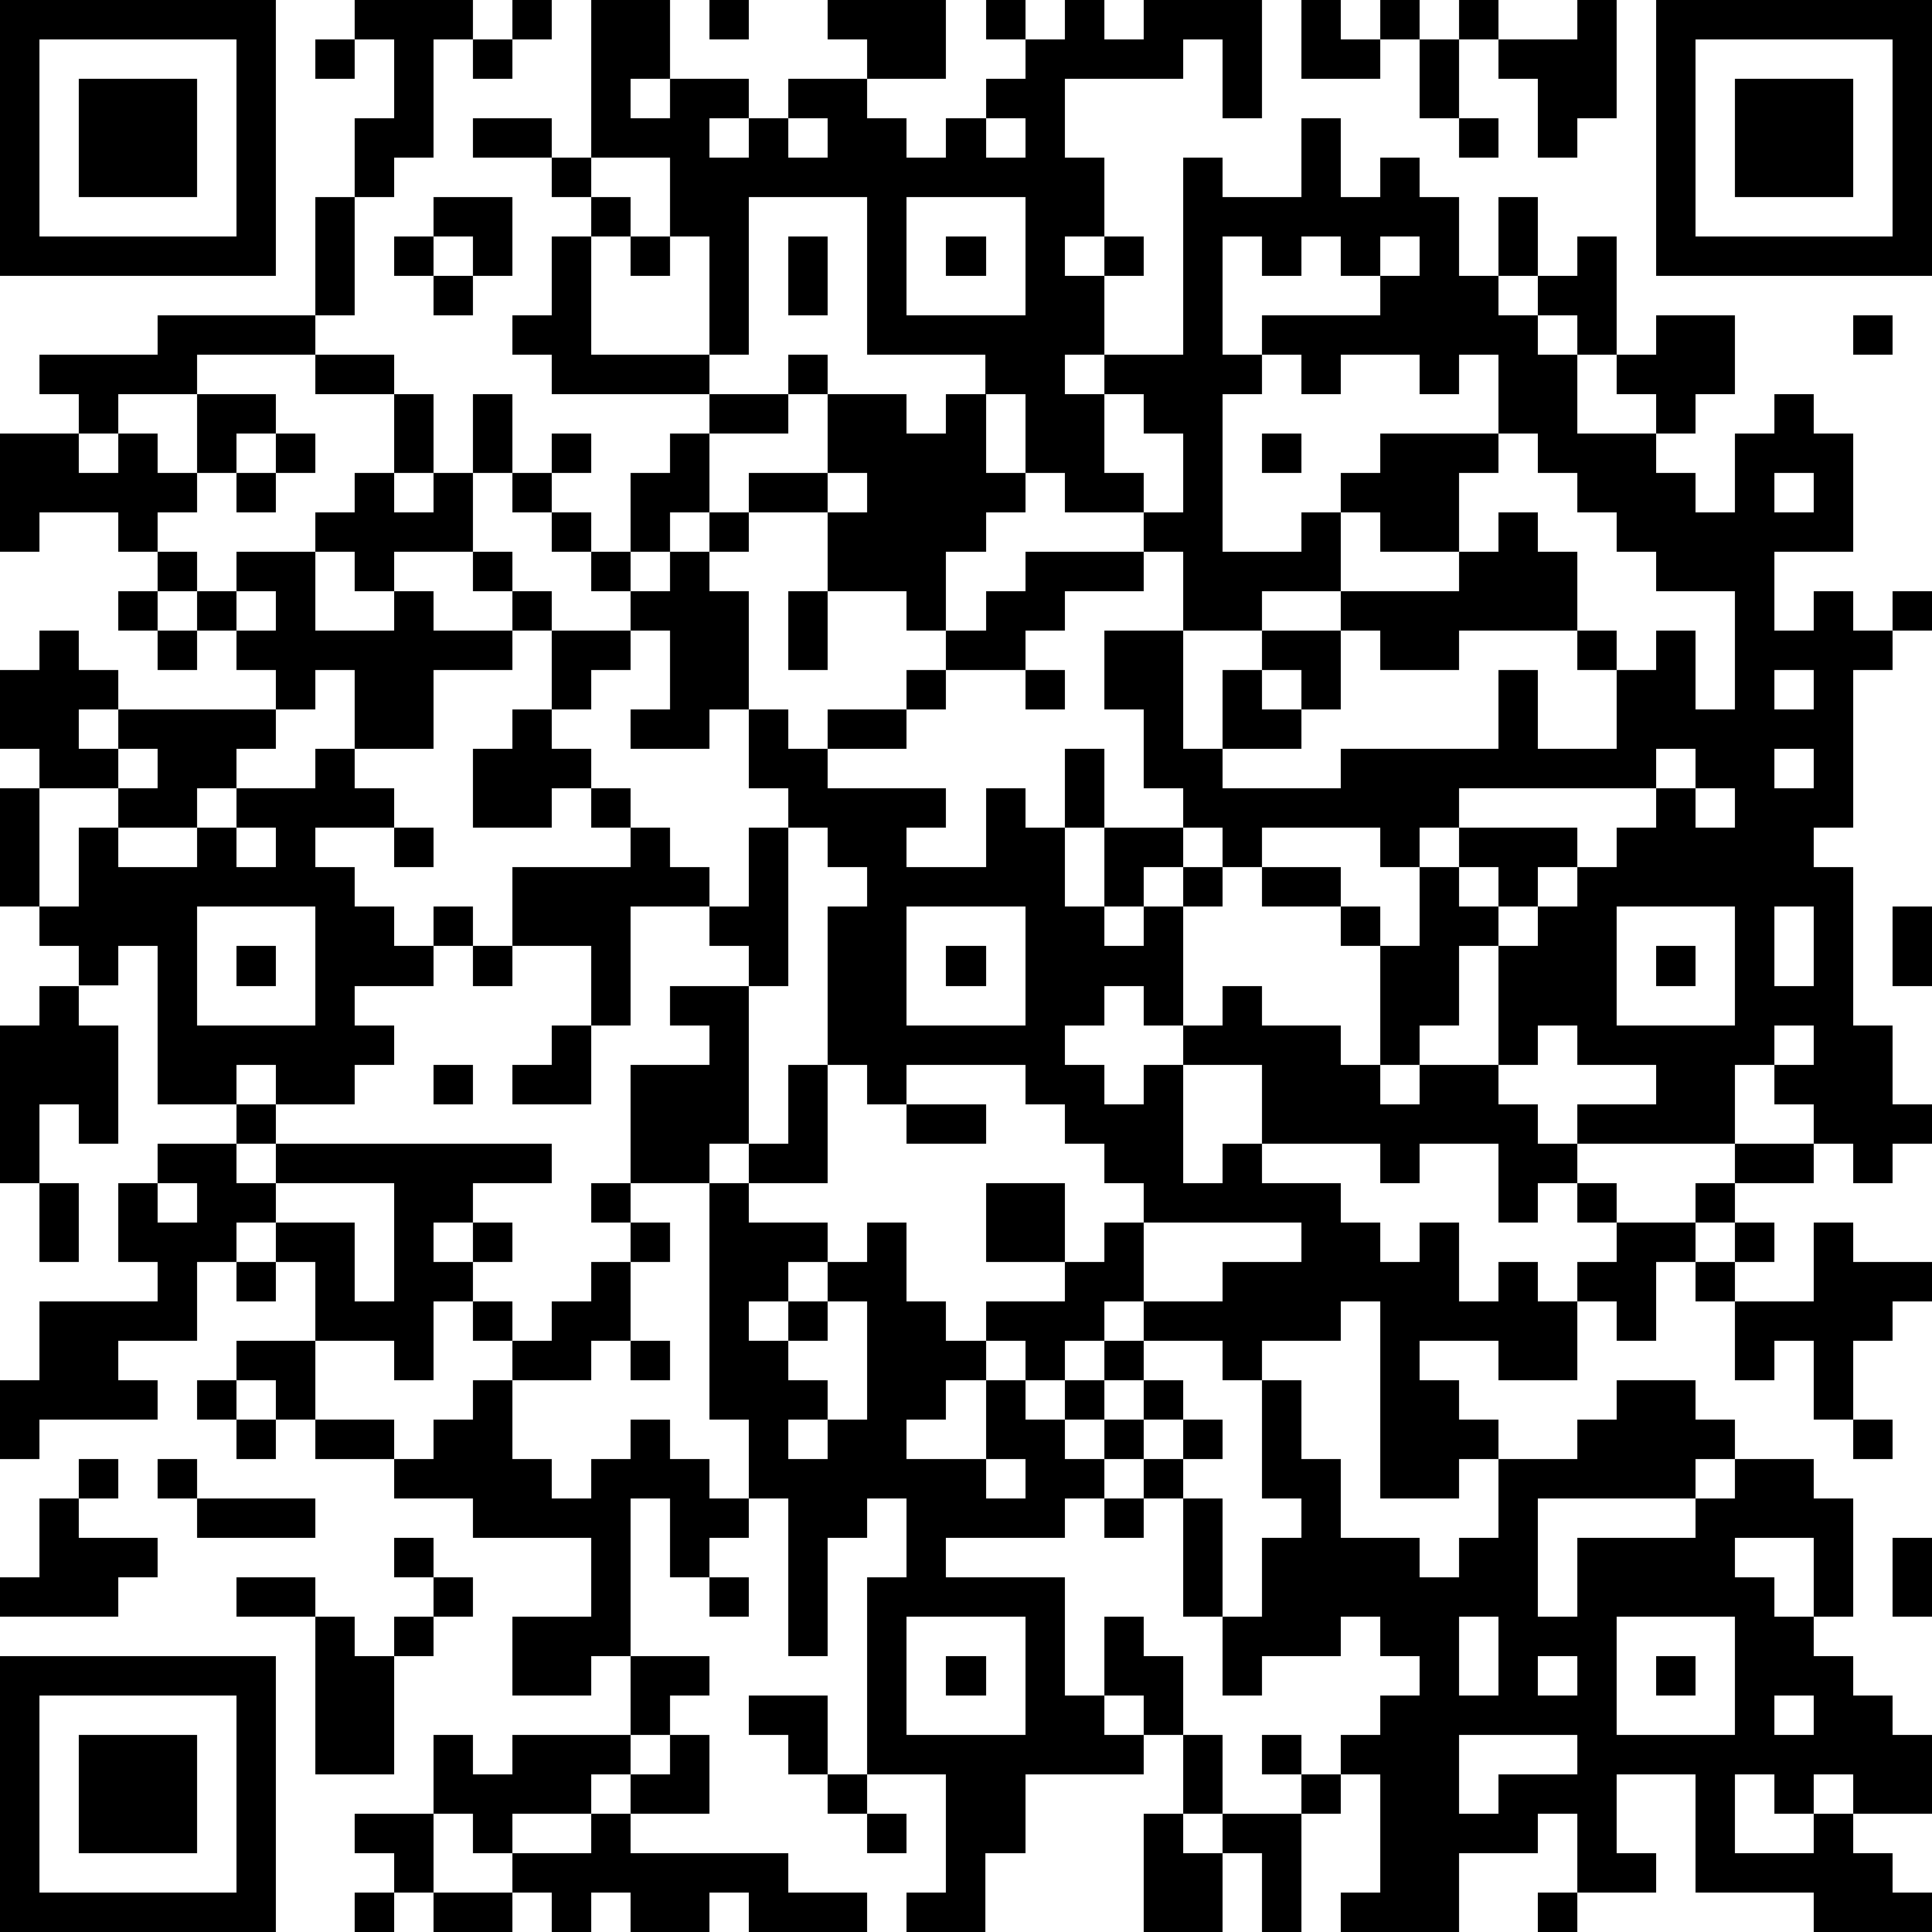 <?xml version="1.0" standalone="yes"?><svg version="1.1" xmlns="http://www.w3.org/2000/svg" xmlns:xlink="http://www.w3.org/1999/xlink" xmlns:ev="http://www.w3.org/2001/xml-events" width="196" height="196" shape-rendering="crispEdges"><path d="M0 0h7v7h-7zM9 0h3v1h-1v3h-1v1h-1v-2h1v-2h-1zM13 0h1v1h-1zM15 0h2v2h-1v1h1v-1h2v1h-1v1h1v-1h1v-1h2v-1h-1v-1h3v2h-2v1h1v1h1v-1h1v-1h1v-1h-1v-1h1v1h1v-1h1v1h1v-1h3v3h-1v-2h-1v1h-3v2h1v2h-1v1h1v-1h1v1h-1v2h-1v1h1v-1h2v-5h1v1h2v-2h1v2h1v-1h1v1h1v2h1v-2h1v2h-1v1h1v-1h1v-1h1v3h-1v-1h-1v1h1v2h2v-1h-1v-1h1v-1h2v2h-1v1h-1v1h1v1h1v-2h1v-1h1v1h1v3h-2v2h1v-1h1v1h1v-1h1v1h-1v1h-1v4h-1v1h1v4h1v2h1v1h-1v1h-1v-1h-1v-1h-1v-1h-1v2h-4v-1h2v-1h-2v-1h-1v1h-1v-3h-1v2h-1v1h-1v-3h-1v-1h-2v-1h-1v-1h-1v-1h-1v-2h-1v-2h2v-2h-1v-1h-2v-1h-1v-2h-1v-1h-3v-4h-3v4h-1v-3h-1v-2h-2zM18 0h1v1h-1zM33 0h1v1h1v-1h1v1h-1v1h-2zM37 0h1v1h-1zM40 0h1v3h-1v1h-1v-2h-1v-1h2zM42 0h7v7h-7zM1 1v5h5v-5zM8 1h1v1h-1zM12 1h1v1h-1zM36 1h1v2h-1zM43 1v5h5v-5zM2 2h3v3h-3zM44 2h3v3h-3zM12 3h2v1h-2zM20 3v1h1v-1zM25 3v1h1v-1zM37 3h1v1h-1zM14 4h1v1h-1zM8 5h1v3h-1zM11 5h2v2h-1v-1h-1zM15 5h1v1h-1zM23 5v3h3v-3zM10 6h1v1h-1zM14 6h1v3h3v1h-4v-1h-1v-1h1zM16 6h1v1h-1zM20 6h1v2h-1zM24 6h1v1h-1zM31 6v3h1v-1h3v-1h-1v-1h-1v1h-1v-1zM35 6v1h1v-1zM11 7h1v1h-1zM4 8h4v1h-3v1h-2v1h-1v-1h-1v-1h3zM47 8h1v1h-1zM8 9h2v1h-2zM20 9h1v1h-1zM32 9v1h-1v4h2v-1h1v-1h1v-1h3v-2h-1v1h-1v-1h-2v1h-1v-1zM5 10h2v1h-1v1h-1zM10 10h1v2h-1zM12 10h1v2h-1zM18 10h2v1h-2zM21 10h2v1h1v-1h1v2h1v1h-1v1h-1v2h-1v-1h-2v-2h-2v-1h2zM28 10v2h1v1h1v-2h-1v-1zM0 11h2v1h1v-1h1v1h1v1h-1v1h-1v-1h-2v1h-1zM7 11h1v1h-1zM14 11h1v1h-1zM17 11h1v2h-1v1h-1v-2h1zM32 11h1v1h-1zM38 11v1h-1v2h-2v-1h-1v2h-2v1h-2v3h1v-2h1v-1h2v-1h3v-1h1v-1h1v1h1v2h-3v1h-2v-1h-1v2h-1v-1h-1v1h1v1h-2v1h3v-1h4v-2h1v2h2v-2h-1v-1h1v1h1v-1h1v2h1v-3h-2v-1h-1v-1h-1v-1h-1v-1zM6 12h1v1h-1zM9 12h1v1h1v-1h1v2h-2v1h-1v-1h-1v-1h1zM13 12h1v1h-1zM21 12v1h1v-1zM45 12v1h1v-1zM14 13h1v1h-1zM18 13h1v1h-1zM4 14h1v1h-1zM6 14h2v2h2v-1h1v1h2v-1h-1v-1h1v1h1v1h-1v1h-2v2h-2v-2h-1v1h-1v-1h-1v-1h-1v-1h1zM15 14h1v1h-1zM17 14h1v1h1v3h-1v1h-2v-1h1v-2h-1v-1h1zM26 14h3v1h-2v1h-1v1h-2v-1h1v-1h1zM3 15h1v1h-1zM6 15v1h1v-1zM20 15h1v2h-1zM1 16h1v1h1v1h-1v1h1v-1h4v1h-1v1h-1v1h-2v-1h-2v-1h-1v-2h1zM4 16h1v1h-1zM14 16h2v1h-1v1h-1zM23 17h1v1h-1zM26 17h1v1h-1zM45 17v1h1v-1zM13 18h1v1h1v1h-1v1h-2v-2h1zM19 18h1v1h1v-1h2v1h-2v1h3v1h-1v1h2v-2h1v1h1v-2h1v2h-1v2h1v-2h2v1h-1v1h-1v1h1v-1h1v-1h1v1h-1v3h-1v-1h-1v1h-1v1h1v1h1v-1h1v-1h1v-1h1v1h2v1h1v1h1v-1h2v1h1v1h1v1h-1v1h-1v-2h-2v1h-1v-1h-3v-2h-2v3h1v-1h1v1h2v1h1v1h1v-1h1v2h1v-1h1v1h1v-1h1v-1h-1v-1h1v1h2v-1h1v-1h2v1h-2v1h-1v1h-1v2h-1v-1h-1v2h-2v-1h-2v1h1v1h1v1h-1v1h-2v-5h-1v1h-2v1h-1v-1h-2v-1h-1v1h-1v1h-1v-1h-1v-1h2v-1h-2v-2h2v2h1v-1h1v-1h-1v-1h-1v-1h-1v-1h-3v1h-1v-1h-1v-4h1v-1h-1v-1h-1v-1h-1zM3 19v1h1v-1zM8 19h1v1h1v1h-2v1h1v1h1v1h1v-1h1v1h-1v1h-2v1h1v1h-1v1h-2v-1h-1v1h-2v-4h-1v1h-1v-1h-1v-1h-1v-3h1v3h1v-2h1v1h2v-1h1v-1h2zM42 19v1h-5v1h-1v1h-1v-1h-3v1h2v1h1v1h1v-2h1v-1h3v1h-1v1h-1v-1h-1v1h1v1h1v-1h1v-1h1v-1h1v-1h1v-1zM45 19v1h1v-1zM15 20h1v1h-1zM43 20v1h1v-1zM6 21v1h1v-1zM10 21h1v1h-1zM16 21h1v1h1v1h-2v3h-1v-2h-2v-2h3zM19 21h1v4h-1v-1h-1v-1h1zM5 23v3h3v-3zM23 23v3h3v-3zM41 23v3h3v-3zM45 23v2h1v-2zM48 23h1v2h-1zM6 24h1v1h-1zM12 24h1v1h-1zM24 24h1v1h-1zM42 24h1v1h-1zM1 25h1v1h1v3h-1v-1h-1v2h-1v-4h1zM17 25h2v4h-1v1h-2v-3h2v-1h-1zM14 26h1v2h-2v-1h1zM45 26v1h1v-1zM11 27h1v1h-1zM20 27h1v3h-2v-1h1zM6 28h1v1h-1zM23 28h2v1h-2zM4 29h2v1h1v-1h7v1h-2v1h-1v1h1v-1h1v1h-1v1h-1v2h-1v-1h-2v-2h-1v-1h-1v1h-1v2h-2v1h1v1h-3v1h-1v-2h1v-2h3v-1h-1v-2h1zM1 30h1v2h-1zM4 30v1h1v-1zM7 30v1h2v2h1v-3zM15 30h1v1h-1zM18 30h1v1h2v1h-1v1h-1v1h1v-1h1v-1h1v-1h1v2h1v1h1v1h-1v1h-1v1h2v-2h1v1h1v-1h1v-1h1v1h-1v1h-1v1h1v-1h1v-1h1v1h-1v1h-1v1h-1v1h-3v1h3v3h1v-2h1v1h1v2h-1v-1h-1v1h1v1h-3v2h-1v2h-2v-1h1v-3h-2v-5h1v-2h-1v1h-1v3h-1v-4h-1v-2h-1zM16 31h1v1h-1zM29 31v2h2v-1h2v-1zM44 31h1v1h-1zM46 31h1v1h2v1h-1v1h-1v2h-1v-2h-1v1h-1v-2h-1v-1h1v1h2zM6 32h1v1h-1zM15 32h1v2h-1v1h-2v-1h-1v-1h1v1h1v-1h1zM21 33v1h-1v1h1v1h-1v1h1v-1h1v-3zM6 34h2v2h-1v-1h-1zM16 34h1v1h-1zM5 35h1v1h-1zM12 35h1v2h1v1h1v-1h1v-1h1v1h1v1h1v1h-1v1h-1v-2h-1v4h-1v1h-2v-2h2v-2h-3v-1h-2v-1h-2v-1h2v1h1v-1h1zM32 35h1v2h1v2h2v1h1v-1h1v-2h2v-1h1v-1h2v1h1v1h-1v1h-4v3h1v-2h3v-1h1v-1h2v1h1v3h-1v-2h-2v1h1v1h1v1h1v1h1v1h1v2h-2v-1h-1v1h-1v-1h-1v2h2v-1h1v1h1v1h1v1h-3v-1h-3v-3h-2v2h1v1h-2v-2h-1v1h-2v2h-3v-1h1v-3h-1v-1h1v-1h1v-1h-1v-1h-1v1h-2v1h-1v-2h-1v-3h-1v-1h1v-1h1v1h-1v1h1v3h1v-2h1v-1h-1zM6 36h1v1h-1zM47 36h1v1h-1zM2 37h1v1h-1zM4 37h1v1h-1zM25 37v1h1v-1zM1 38h1v1h2v1h-1v1h-3v-1h1zM5 38h3v1h-3zM28 38h1v1h-1zM10 39h1v1h-1zM48 39h1v2h-1zM6 40h2v1h-2zM11 40h1v1h-1zM18 40h1v1h-1zM8 41h1v1h1v-1h1v1h-1v3h-2zM23 41v3h3v-3zM37 41v2h1v-2zM41 41v3h3v-3zM0 42h7v7h-7zM16 42h2v1h-1v1h-1zM24 42h1v1h-1zM39 42v1h1v-1zM42 42h1v1h-1zM1 43v5h5v-5zM19 43h2v2h-1v-1h-1zM45 43v1h1v-1zM2 44h3v3h-3zM11 44h1v1h1v-1h3v1h-1v1h-2v1h-1v-1h-1zM17 44h1v2h-2v-1h1zM30 44h1v2h-1zM32 44h1v1h-1zM37 44v2h1v-1h2v-1zM21 45h1v1h-1zM33 45h1v1h-1zM9 46h2v2h-1v-1h-1zM15 46h1v1h4v1h2v1h-3v-1h-1v1h-2v-1h-1v1h-1v-1h-1v-1h2zM22 46h1v1h-1zM29 46h1v1h1v-1h2v3h-1v-2h-1v2h-2zM9 48h1v1h-1zM11 48h2v1h-2zM39 48h1v1h-1z" style="fill:#000" transform="translate(0,0) scale(4)"/></svg>